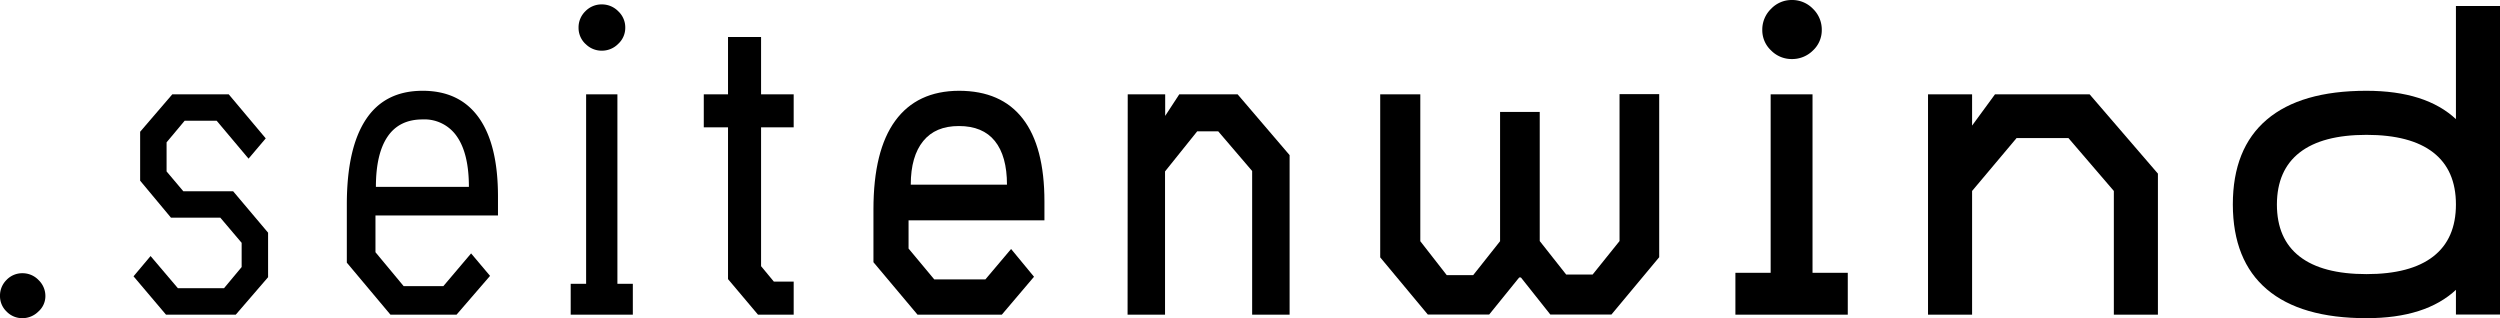 <?xml version="1.0" encoding="UTF-8"?> <svg xmlns="http://www.w3.org/2000/svg" id="Ebene_1" data-name="Ebene 1" viewBox="0 0 680.75 86.64"><title>seitenwind_logo_2018</title><path d="M1.8,84.84A5.76,5.76,0,0,1,0,80.64,6,6,0,0,1,1.8,76.2a5.89,5.89,0,0,1,4.32-1.8,6,6,0,0,1,4.38,1.86,6,6,0,0,1,1.86,4.38,5.59,5.59,0,0,1-1.92,4.2,6.16,6.16,0,0,1-4.32,1.8A5.89,5.89,0,0,1,1.8,84.84Z"></path><path d="M36.36,75.24,41,69.72l7.44,8.76H61l4.8-5.76v-6.6L60,59.28H46.56L38.16,49.2V35.88l8.76-10.2H62.28l10.08,12L67.68,43.2,59,32.88H50.28l-4.92,5.88v7.92l4.56,5.4H63.48L73,63.36V75.48L64.2,85.68h-19Z"></path><path d="M94.44,71.52V55.68q0-15.24,5.16-23.1t15.48-7.86q10.08,0,15.3,7.32t5.22,21.48v5.16H102.24v10l7.68,9.24h10.8L128.28,69l5.16,6.12-9.12,10.56h-18Zm33.24-20.64q0-9-3.24-13.68a10.68,10.68,0,0,0-9.36-4.68q-6.36,0-9.54,4.68t-3.18,13.68Z"></path><path d="M155.4,77.28h4.2V25.68h8.52v51.6h4.2v8.4H155.4Zm4-65.34a6,6,0,0,1-1.86-4.38,6.13,6.13,0,0,1,1.86-4.5,6.13,6.13,0,0,1,4.5-1.86,6.19,6.19,0,0,1,4.44,1.86,6,6,0,0,1,1.92,4.5,5.9,5.9,0,0,1-1.92,4.38,6.19,6.19,0,0,1-4.44,1.86A6.13,6.13,0,0,1,159.42,11.94Z"></path><path d="M198.24,76V34.68h-6.6v-9h6.6V10.08h9v15.6h8.88v9h-8.88v37.8l3.48,4.2h5.4v9H206.4Z"></path><path d="M237.84,71.4V57q0-16,5.94-24.12t17.34-8.16q11.52,0,17.4,7.62t5.88,22.5V60h-37v7.68l7,8.4h13.92l7-8.28,6.24,7.56-8.76,10.32H249.84ZM274.2,50.28c0-5.2-1.11-9.16-3.3-11.88s-5.46-4.08-9.78-4.08-7.49,1.36-9.72,4.08S248,45.08,248,50.28Z"></path><path d="M307.08,25.68h10.2v5.88l3.84-5.88H337l14.16,16.56V85.68h-10.2V46.56l-9.24-10.8H326l-8.76,10.92v39h-10.2Z"></path><path d="M375.83,70.08V25.68h10.92v40l7.2,9.24h7.2l7.32-9.24V30.48h10.8V65.64l7.2,9.12h7.2L441,65.64v-40h10.8v44.4l-13,15.6H422.15l-8-10.08h-.48l-8.16,10.08H388.79Z"></path><path d="M472.55,74.28h9.6V25.68h11.4v48.6h9.6v11.4h-30.6Zm9.72-60.54a7.52,7.52,0,0,1-2.4-5.58,7.86,7.86,0,0,1,2.4-5.76A7.72,7.72,0,0,1,487.91,0a7.86,7.86,0,0,1,5.76,2.4,7.86,7.86,0,0,1,2.4,5.76,7.52,7.52,0,0,1-2.4,5.58,8,8,0,0,1-5.76,2.34A7.82,7.82,0,0,1,482.27,13.74Z"></path><path d="M525,25.68h12V34.2l6.24-8.52H569l18.6,21.6v38.4h-12V52l-12.36-14.4H549.11L537,52V85.68H525Z"></path><path d="M644.39,86.64q-17.88,0-27.12-7.86T608,55.68q0-15.24,9.24-23.1t27.12-7.86q16.2,0,24.48,7.8t8.28,23.16q0,15.36-8.28,23.16T644.39,86.64Zm0-12q12,0,18.18-4.8t6.18-14.16q0-9.36-6.18-14.16t-18.18-4.8q-12,0-18.18,4.8T620,55.68q0,9.36,6.18,14.16T644.39,74.64Zm36.36,11h-12v-84h12Z"></path></svg> 